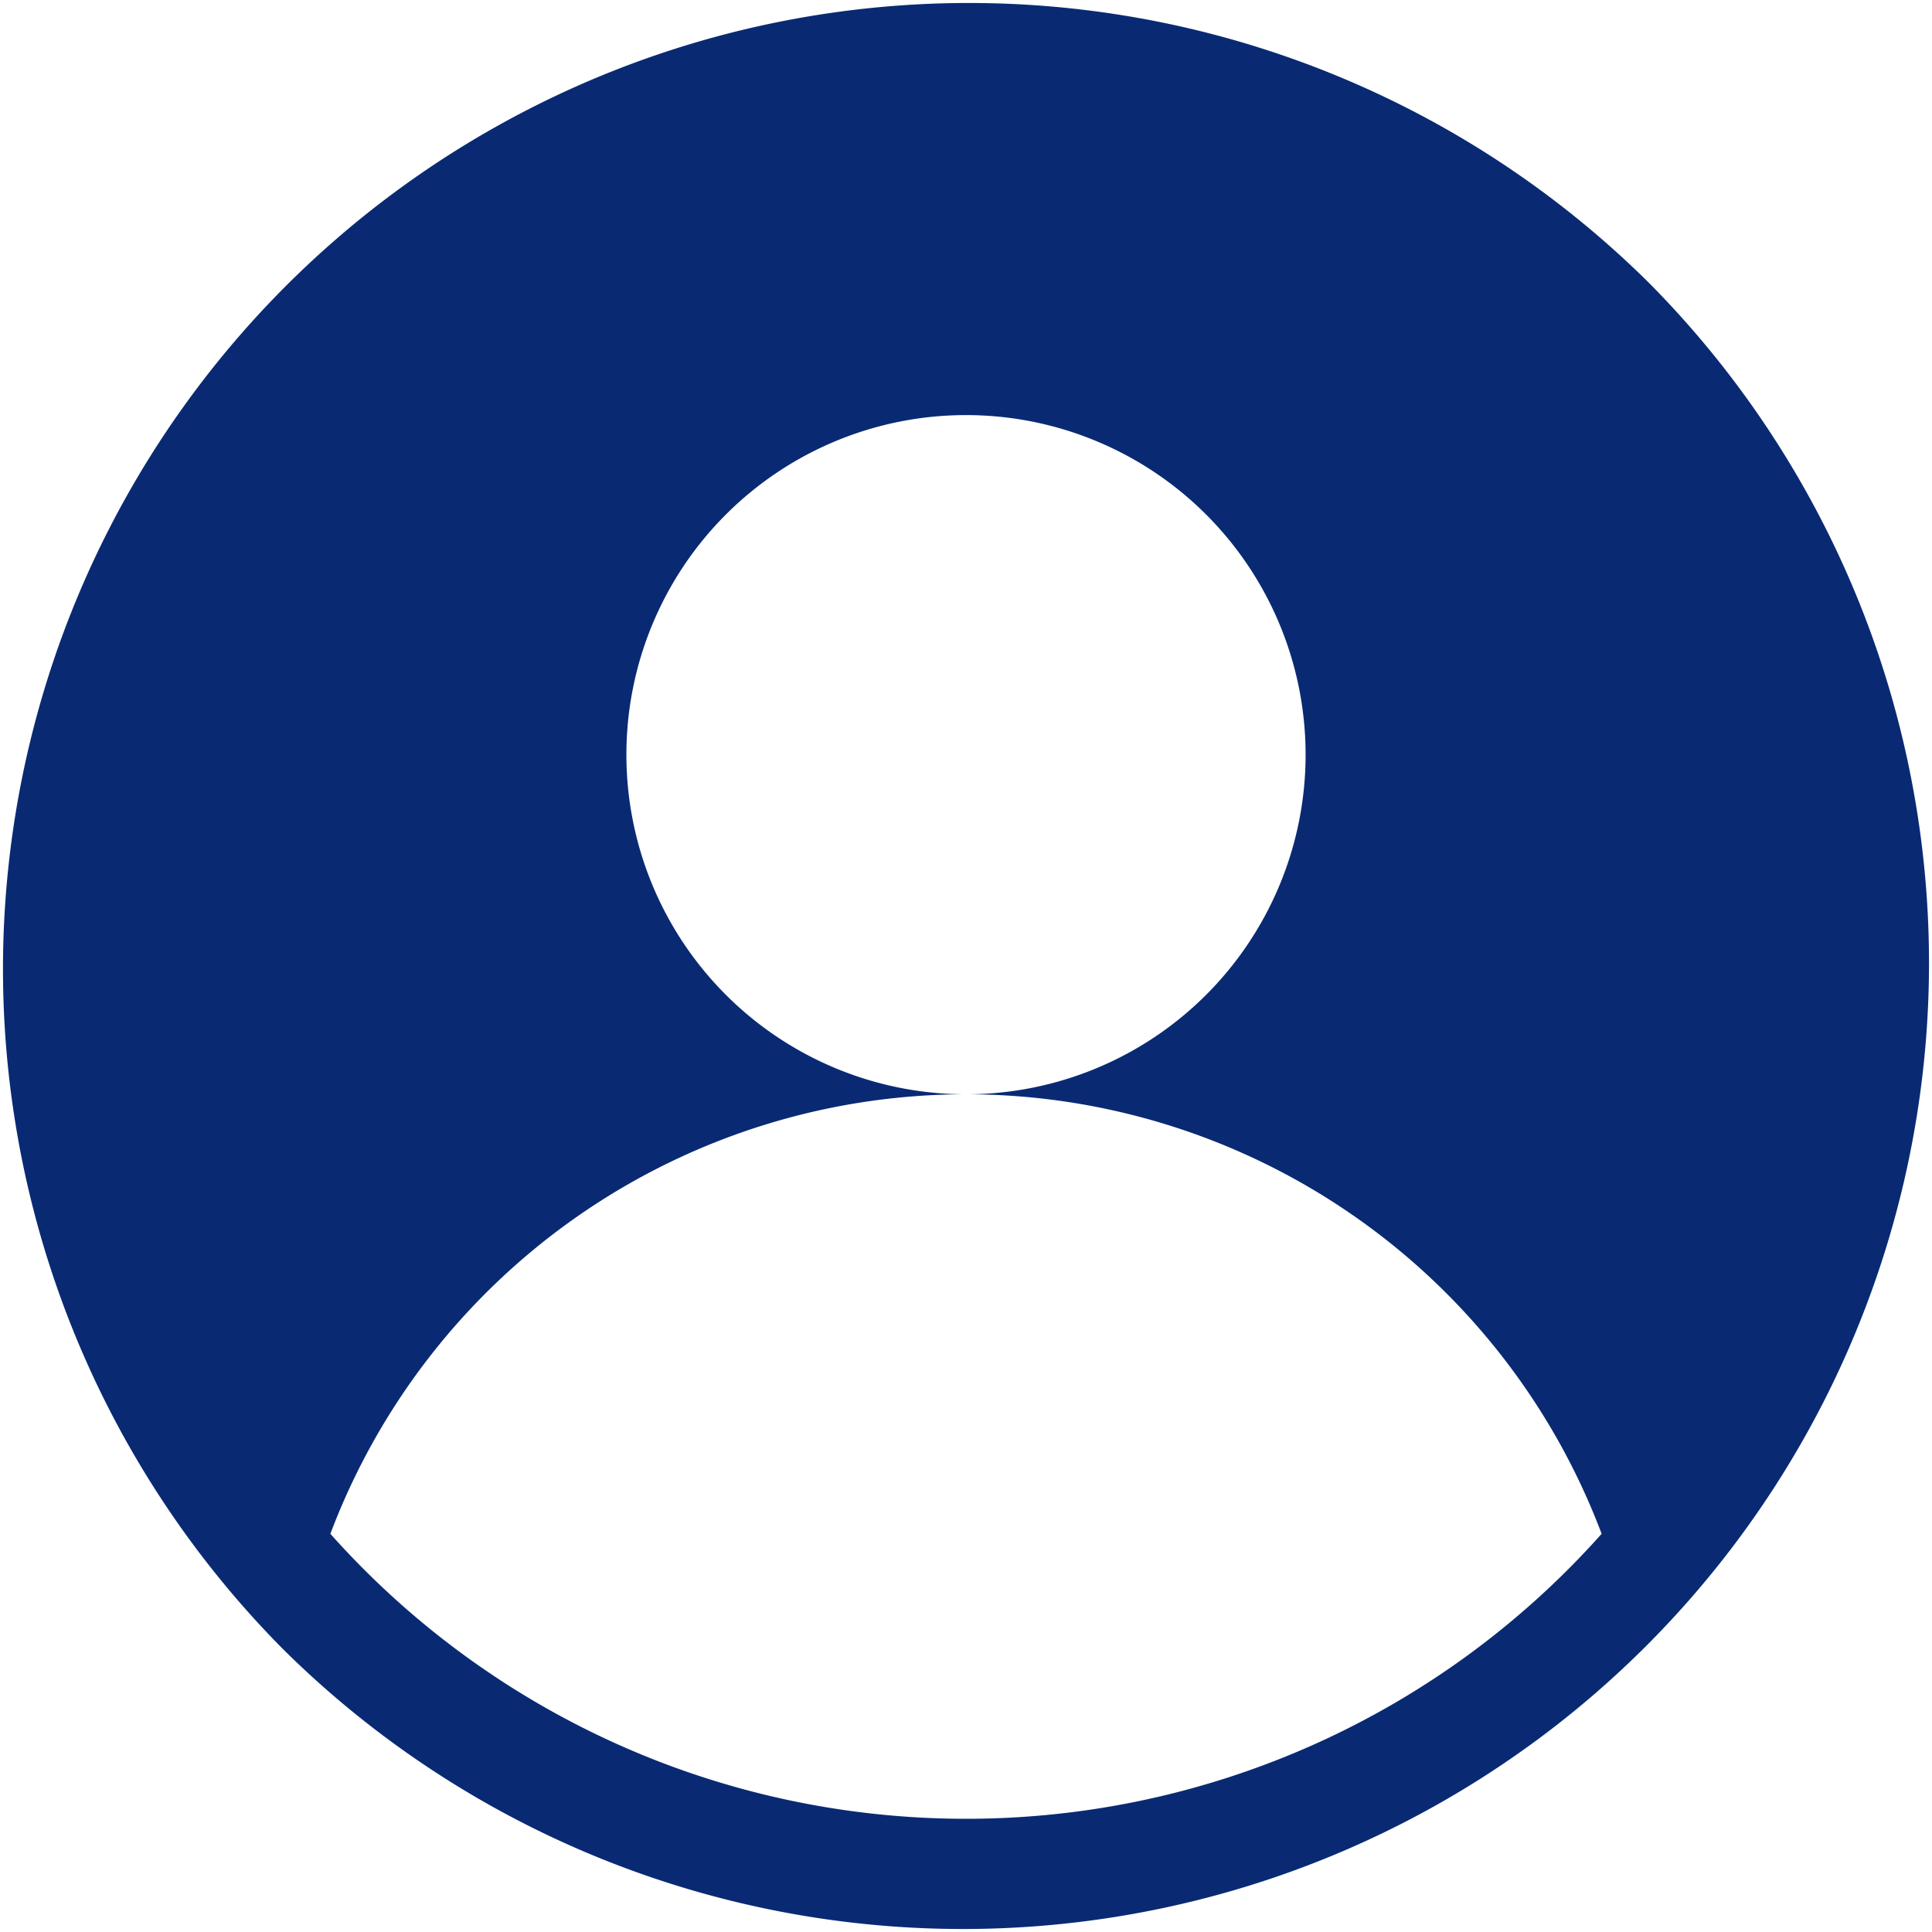 <svg xmlns="http://www.w3.org/2000/svg" width="40" height="40" viewBox="0 0 40 40"><g transform="translate(0 0)"><path d="M34.142,5.858A20,20,0,0,0,5.858,34.142,20,20,0,0,0,34.142,5.858ZM20,37.656a17.616,17.616,0,0,1-13.16-5.9A14.066,14.066,0,0,1,20,22.656a7.031,7.031,0,1,1,7.031-7.031A7.031,7.031,0,0,1,20,22.656a14.066,14.066,0,0,1,13.16,9.1A17.616,17.616,0,0,1,20,37.656Z" transform="translate(0 0)" fill="#092a73"/></g></svg>